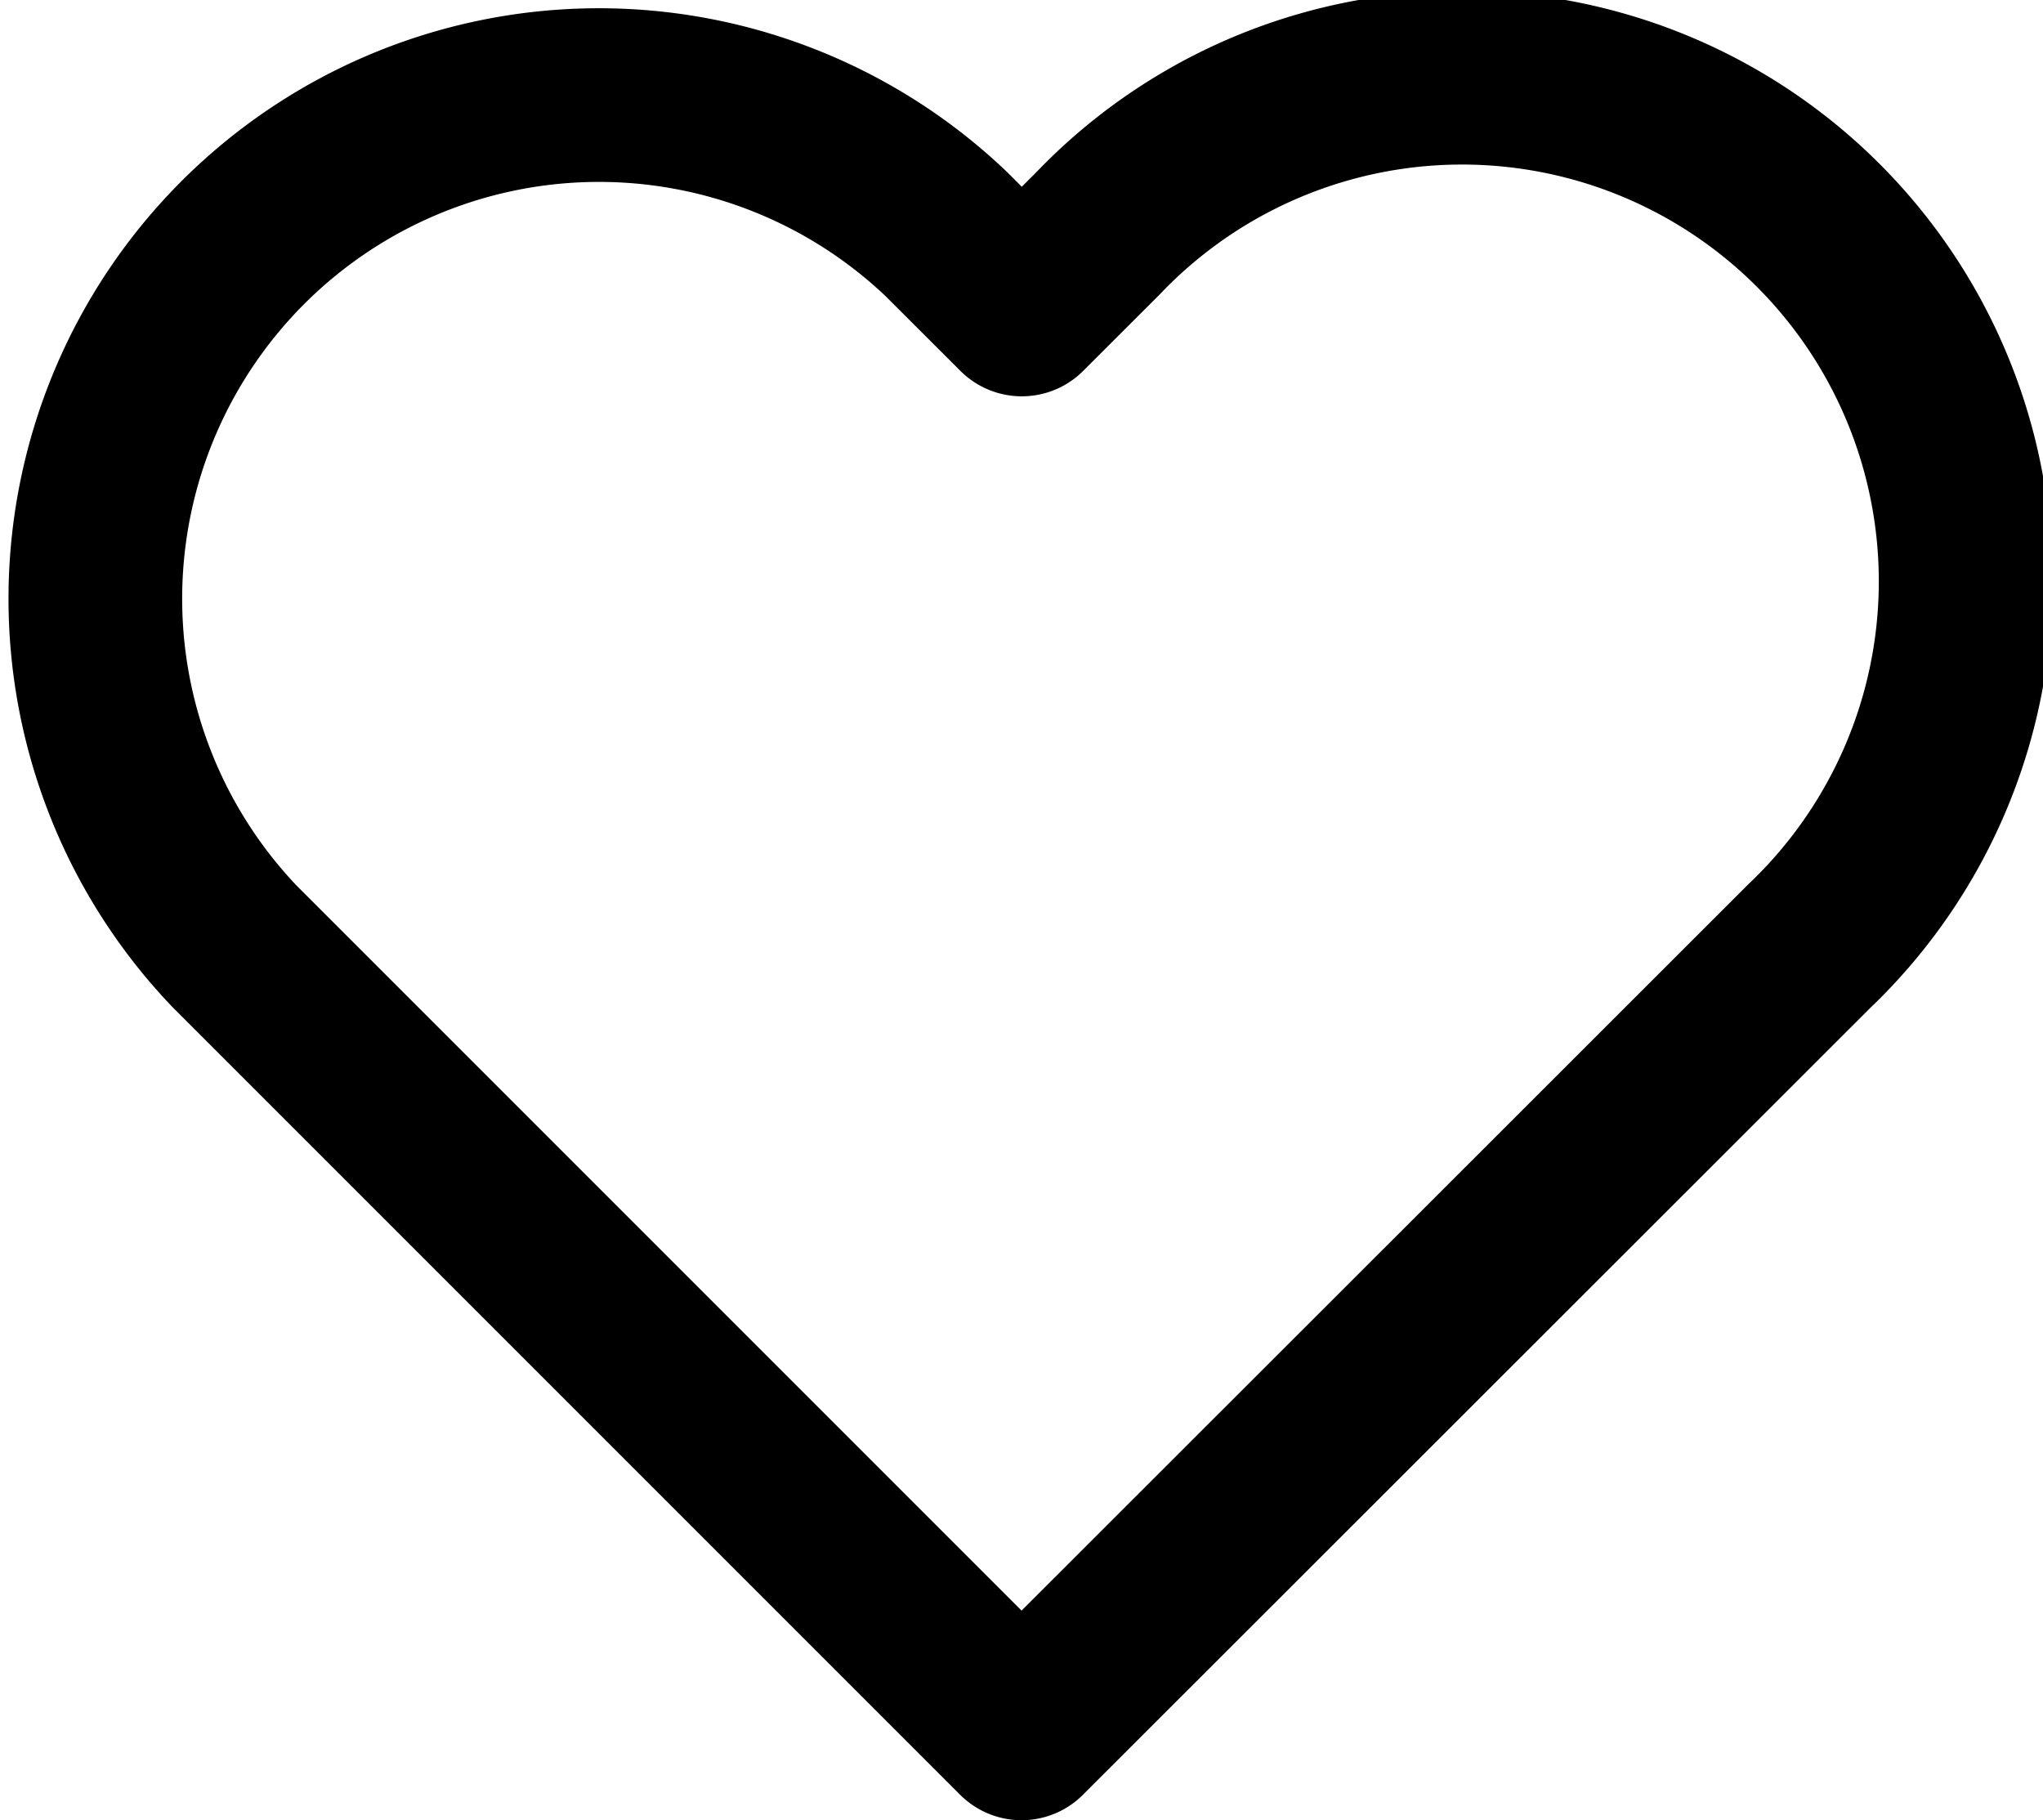 <svg xmlns="http://www.w3.org/2000/svg" width="23.529" height="20.962" viewBox="0 0 23.529 20.962">
  <path id="Path_517" data-name="Path 517" d="M32.636,19.962l-9.067-9.067a5.8,5.8,0,0,1,8.2-8.2l.87.869.87-.869a5.8,5.8,0,1,1,8.2,8.2Z" transform="translate(-20.871)" fill="none" stroke="#000" stroke-linecap="round" stroke-linejoin="round" stroke-width="2"/>
</svg>
